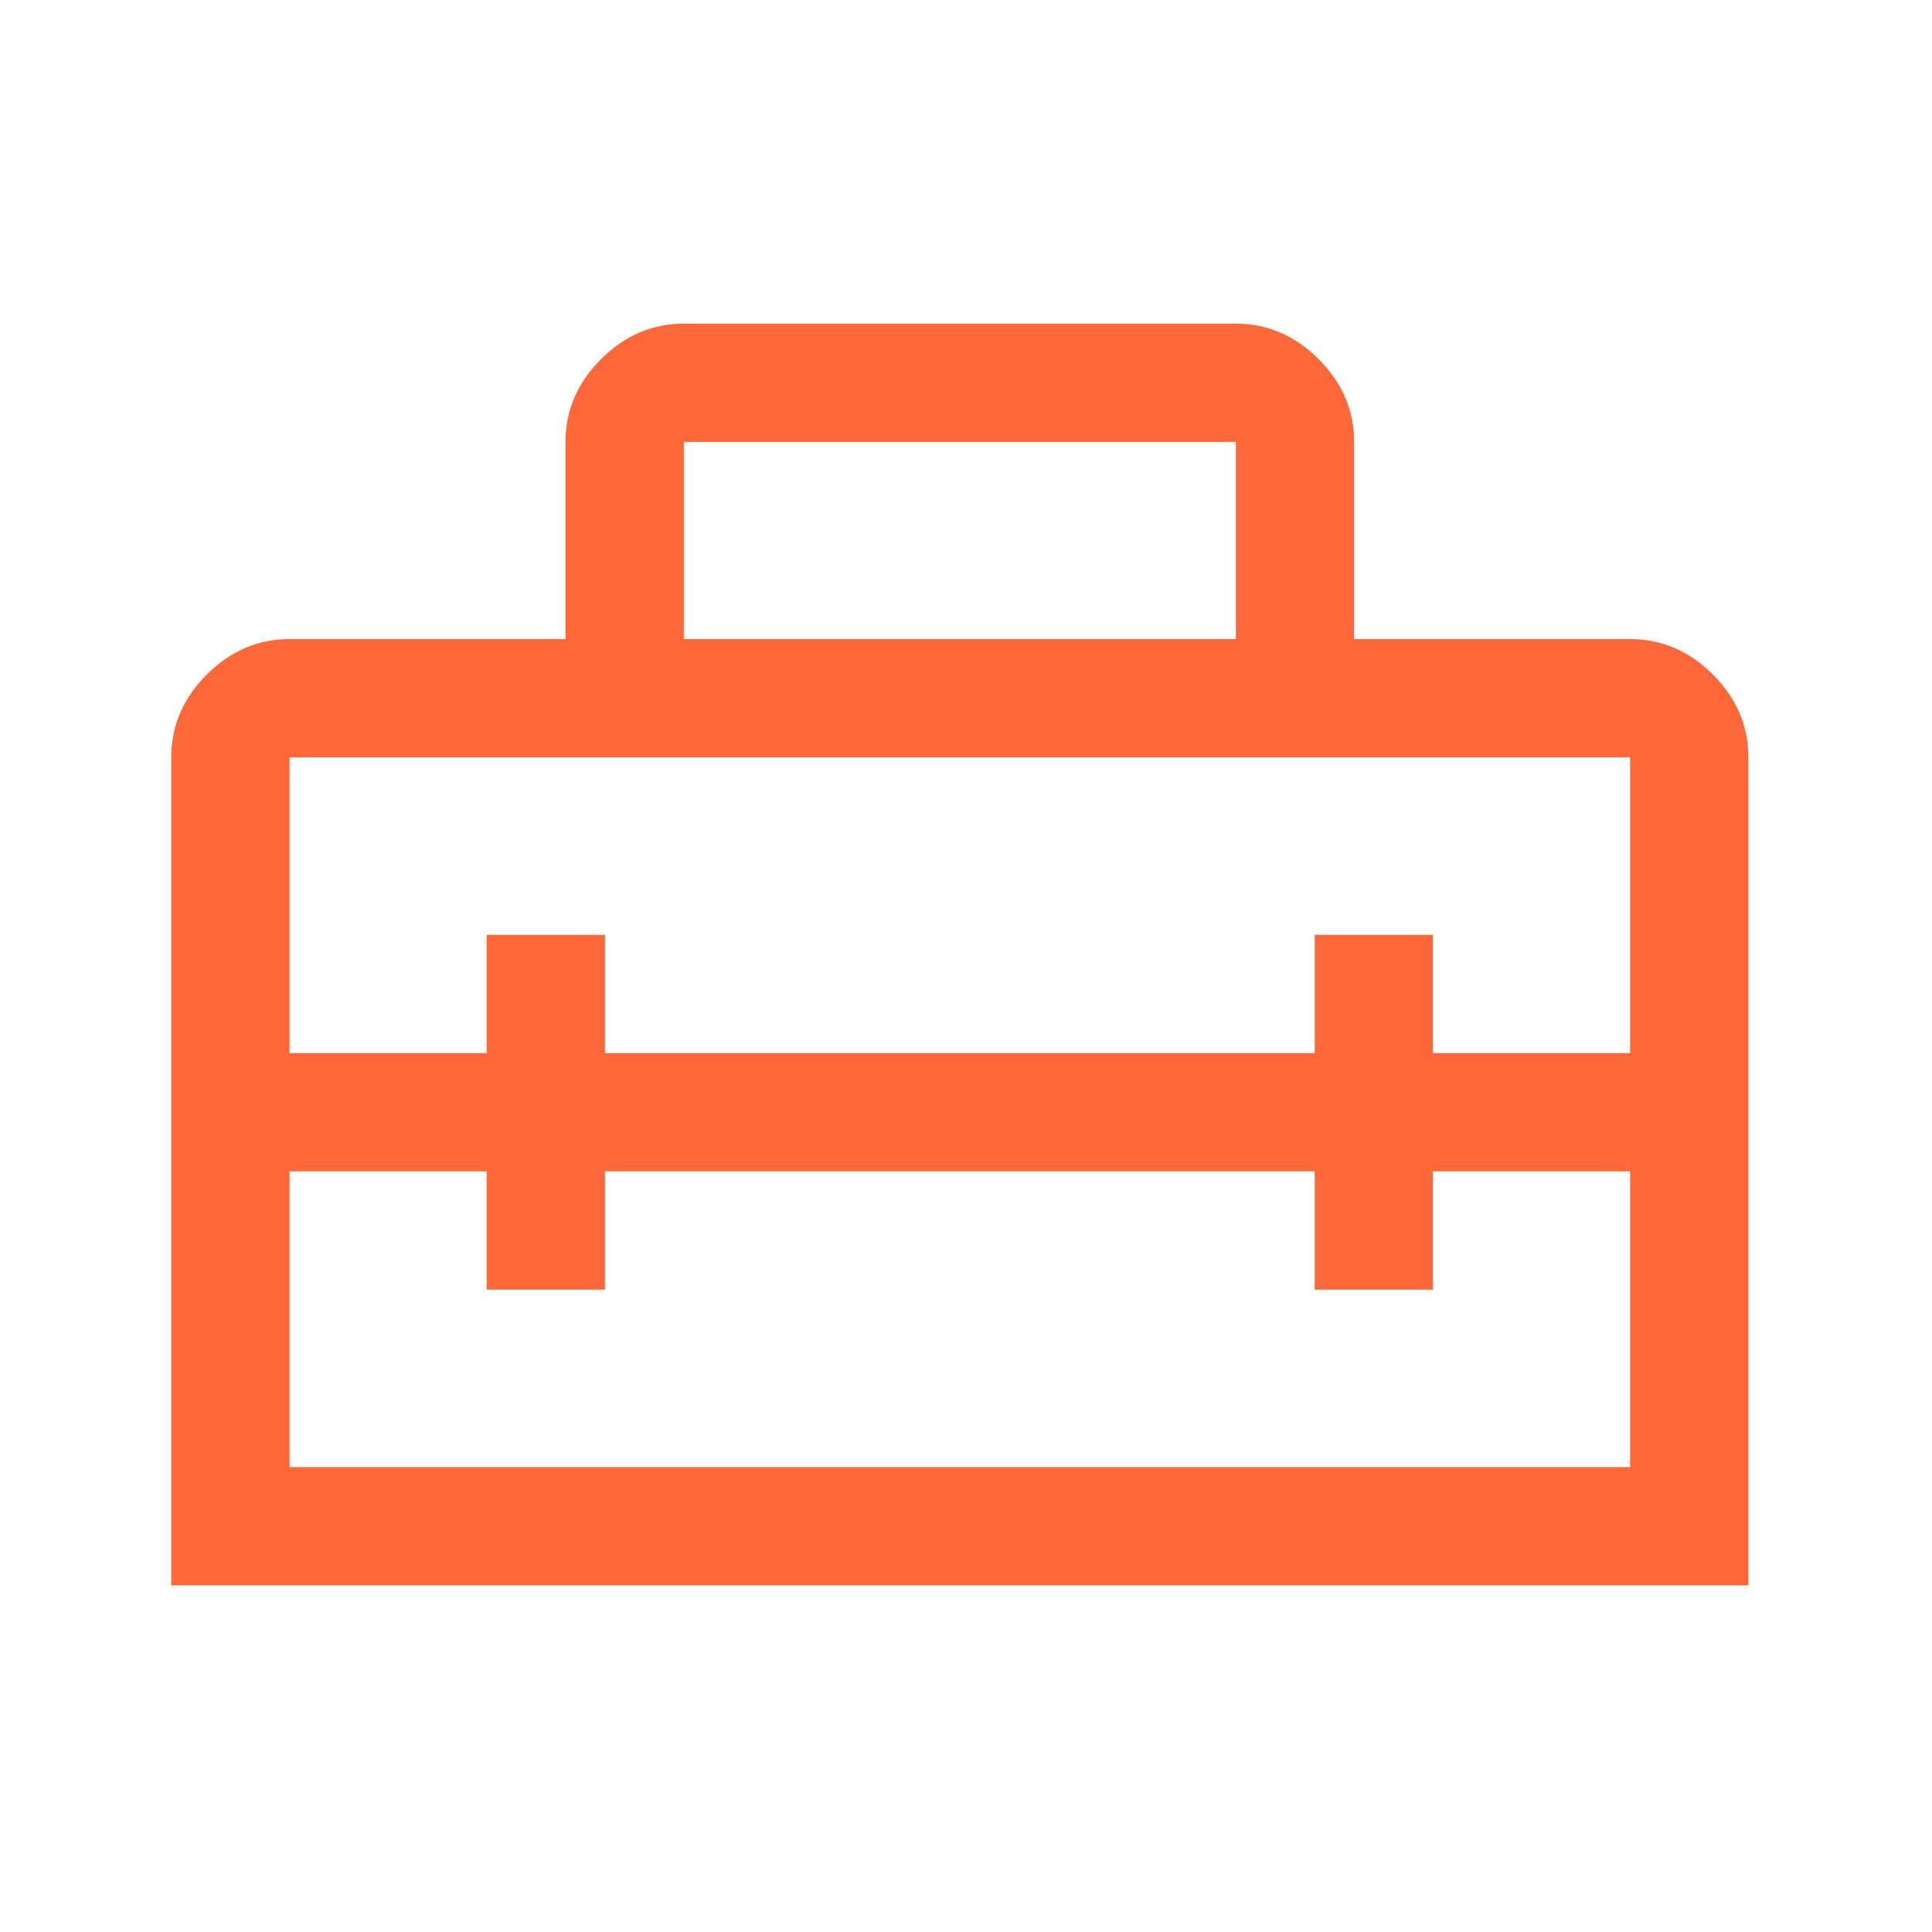 <svg xmlns="http://www.w3.org/2000/svg" fill="none" viewBox="0 0 49 49"><mask id="a" width="49" height="49" x="0" y="0" maskUnits="userSpaceOnUse" style="mask-type:alpha"><path fill="#D9D9D9" d="M.343.208h48v48h-48z"></path></mask><g mask="url(#a)"><path fill="#FC6839" d="M4.343 40.209v-21c0-.8.3-1.5.9-2.1.6-.6 1.3-.9 2.1-.9h7v-5c0-.8.3-1.5.9-2.1.6-.6 1.3-.9 2.1-.9h14c.8 0 1.5.3 2.1.9.6.6.9 1.3.9 2.1v5h7c.8 0 1.5.3 2.1.9.6.6.9 1.3.9 2.1v21h-40Zm11-10.5v3h-3v-3h-5v7.5h34v-7.5h-5v3h-3v-3h-18Zm-8-10.5v7.5h5v-3h3v3h18v-3h3v3h5v-7.5h-34Zm10-3h14v-5h-14v5Z"></path></g></svg>